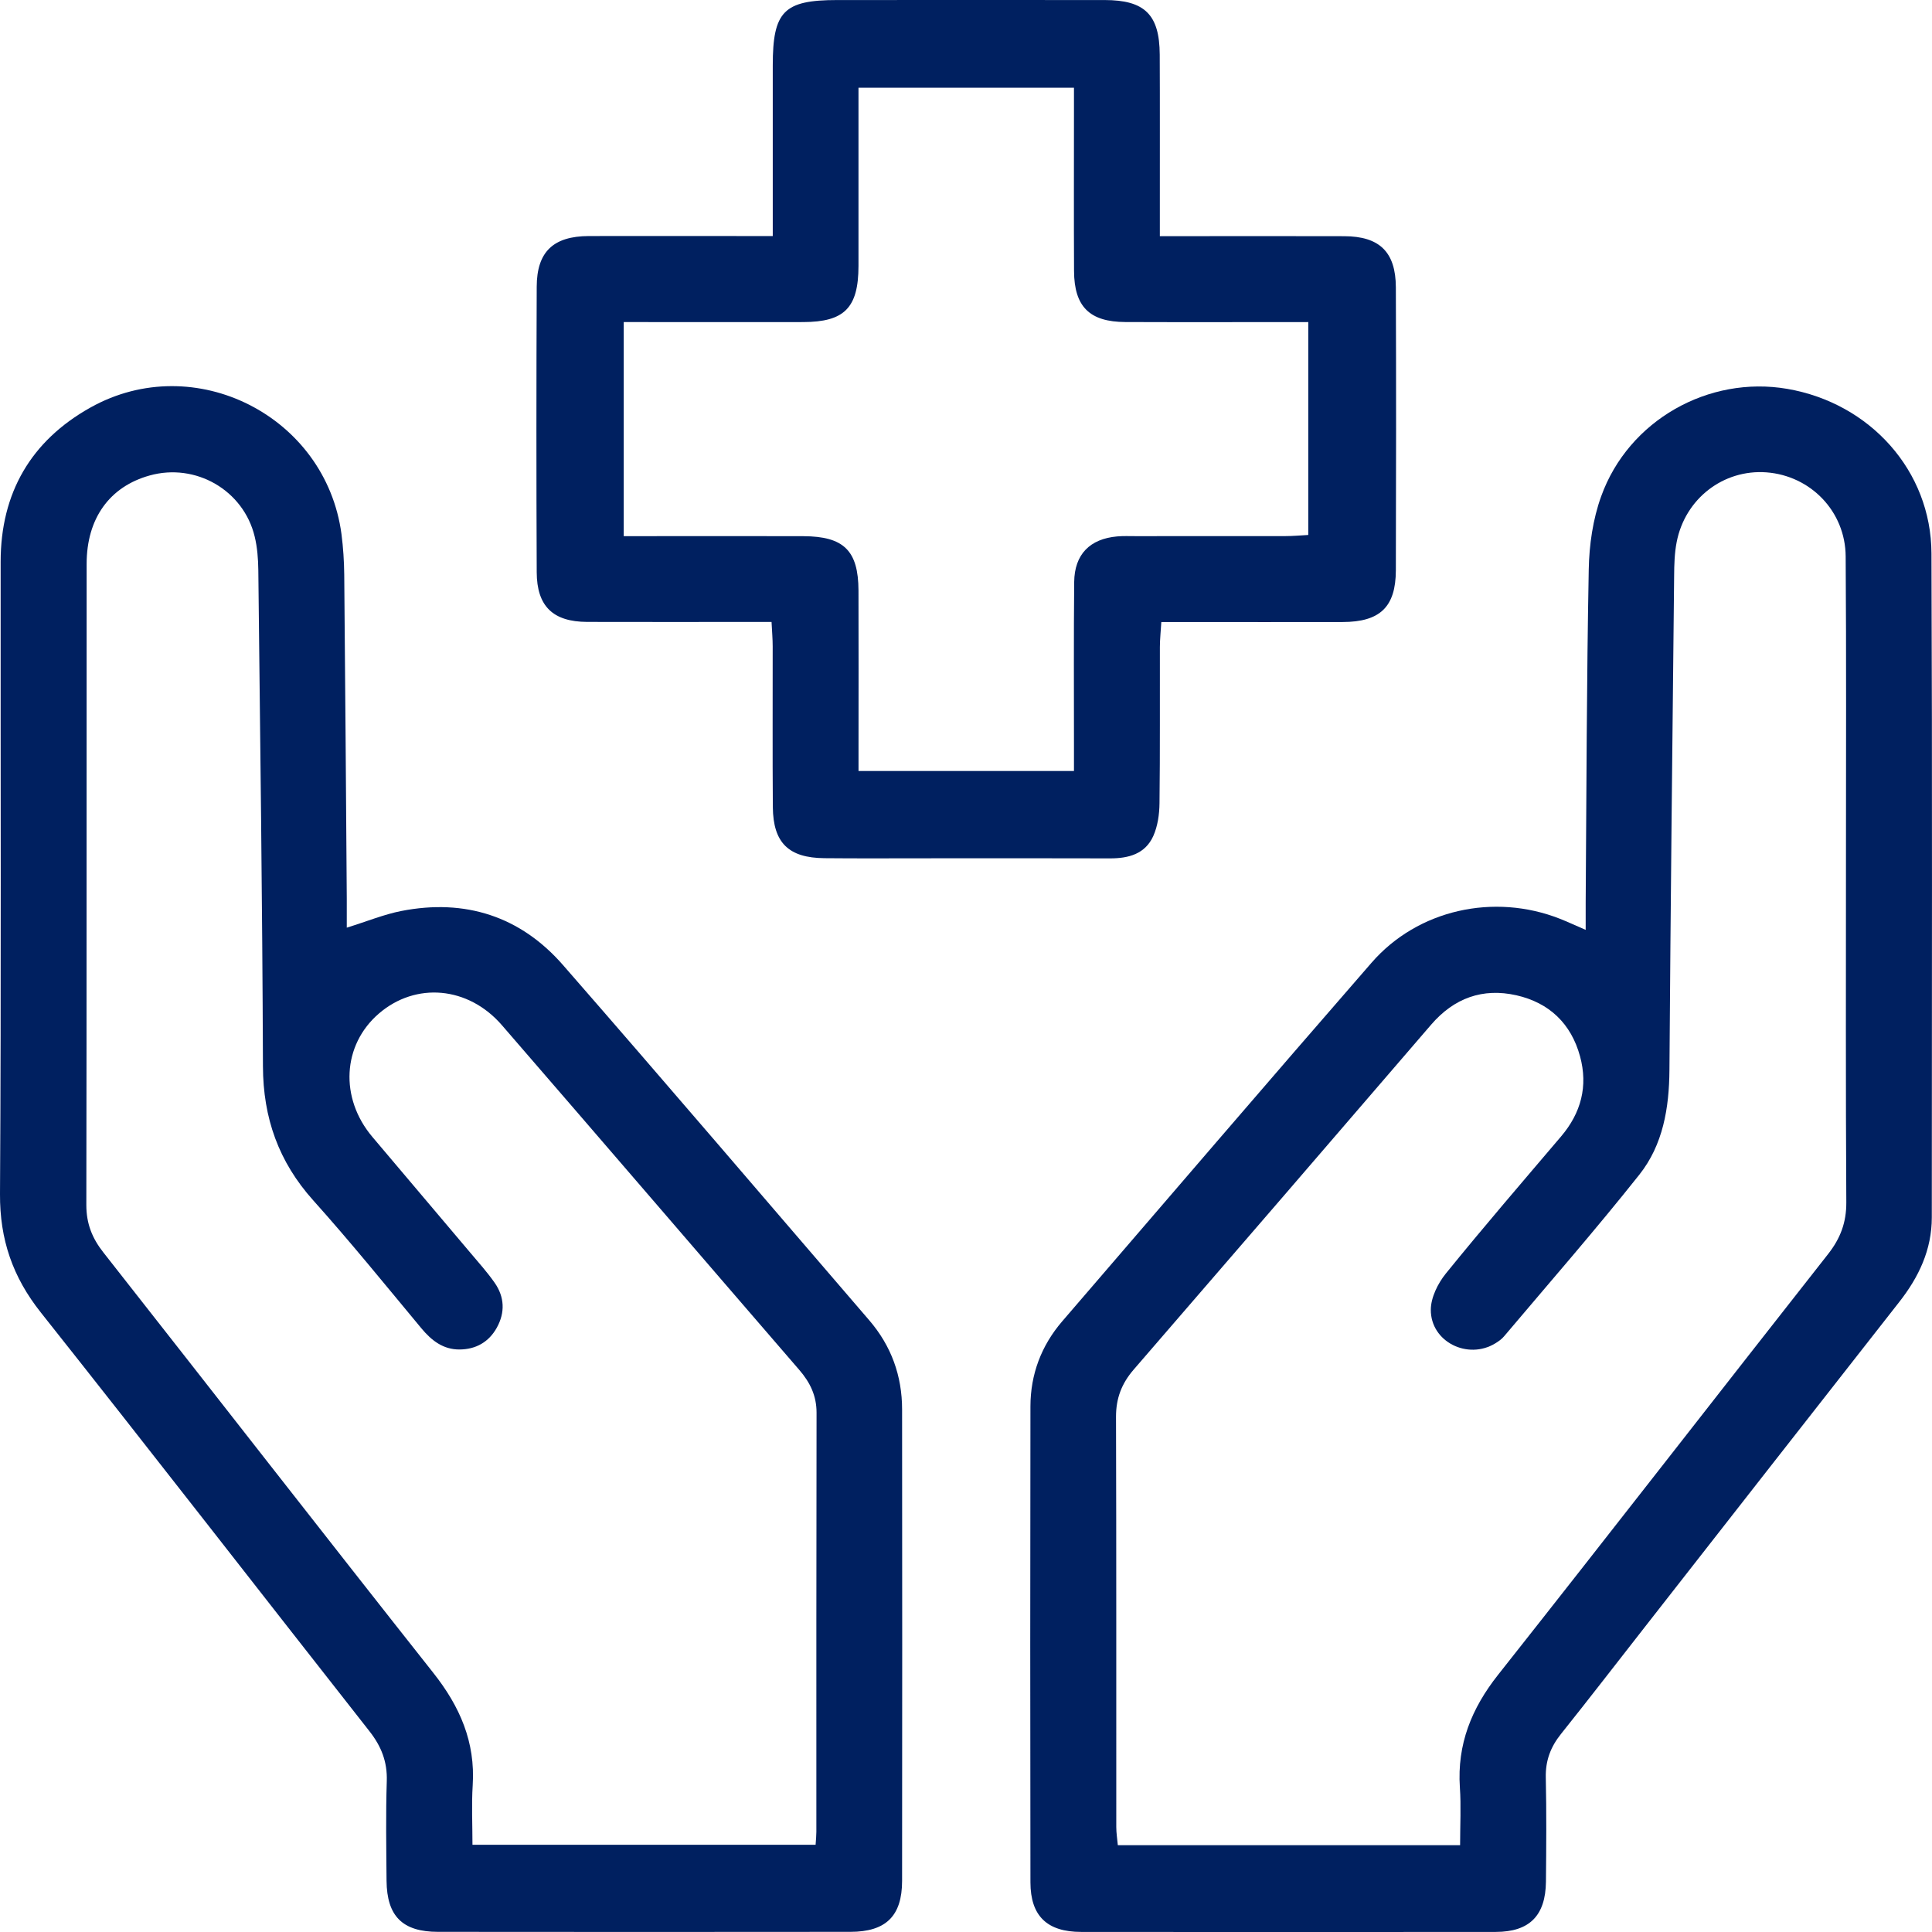 <svg width="51" height="51" viewBox="0 0 51 51" fill="none" xmlns="http://www.w3.org/2000/svg">
<g clip-path="url(#clip0_658_3218)">
<path d="M41.858 24.545C41.858 24.248 41.857 24.036 41.858 23.824C41.879 20.892 41.884 17.96 41.939 15.03C41.951 14.383 42.048 13.708 42.267 13.102C42.989 11.095 45.102 9.908 47.18 10.265C49.367 10.642 50.978 12.431 50.986 14.607C51.009 20.449 50.996 26.292 50.995 32.135C50.995 32.992 50.651 33.714 50.13 34.376C47.89 37.23 45.657 40.089 43.422 42.946C42.684 43.888 41.955 44.836 41.208 45.77C40.933 46.113 40.795 46.475 40.805 46.922C40.825 47.838 40.818 48.756 40.809 49.673C40.799 50.567 40.376 50.996 39.486 50.998C35.838 51.002 32.188 51.002 28.54 50.998C27.641 50.998 27.202 50.577 27.201 49.689C27.194 45.501 27.194 41.314 27.201 37.126C27.202 36.281 27.486 35.523 28.041 34.878C30.76 31.72 33.47 28.556 36.206 25.413C37.428 24.008 39.439 23.568 41.18 24.254C41.365 24.327 41.546 24.411 41.857 24.546L41.858 24.545ZM38.543 48.709C38.543 48.172 38.571 47.675 38.537 47.183C38.462 46.046 38.844 45.097 39.547 44.209C42.465 40.519 45.349 36.801 48.258 33.103C48.583 32.689 48.741 32.27 48.738 31.738C48.72 28.707 48.729 25.674 48.729 22.643C48.729 19.991 48.74 17.338 48.721 14.686C48.713 13.498 47.794 12.557 46.631 12.469C45.496 12.384 44.482 13.162 44.26 14.309C44.203 14.599 44.195 14.903 44.193 15.2C44.147 19.549 44.099 23.896 44.069 28.244C44.062 29.249 43.9 30.221 43.274 31.009C42.122 32.46 40.901 33.858 39.705 35.274C39.643 35.349 39.558 35.409 39.474 35.46C38.748 35.906 37.766 35.422 37.77 34.574C37.771 34.252 37.956 33.879 38.166 33.619C39.158 32.395 40.186 31.202 41.207 30.001C41.737 29.379 41.924 28.672 41.709 27.884C41.474 27.02 40.895 26.469 40.029 26.273C39.139 26.073 38.384 26.346 37.78 27.047C35.166 30.085 32.55 33.122 29.928 36.152C29.61 36.519 29.459 36.91 29.46 37.4C29.471 41.01 29.465 44.62 29.467 48.23C29.467 48.384 29.492 48.536 29.508 48.709H38.543Z" fill="#002060"/>
<path d="M9.154 24.488C9.695 24.32 10.137 24.137 10.598 24.047C12.279 23.719 13.737 24.187 14.86 25.473C17.574 28.582 20.252 31.723 22.944 34.85C23.528 35.529 23.813 36.318 23.813 37.208C23.817 41.356 23.818 45.504 23.813 49.651C23.812 50.58 23.384 50.995 22.45 50.996C18.821 51 15.193 51 11.564 50.996C10.625 50.996 10.213 50.583 10.204 49.649C10.197 48.773 10.182 47.895 10.21 47.018C10.227 46.507 10.066 46.1 9.755 45.703C6.86 42.02 3.99 38.318 1.079 34.648C0.334 33.71 -0.007 32.718 0 31.516C0.034 25.953 0.012 20.39 0.017 14.826C0.018 13.014 0.816 11.635 2.391 10.756C5.136 9.223 8.599 10.982 9.014 14.098C9.06 14.453 9.083 14.813 9.087 15.17C9.113 18.022 9.134 20.873 9.154 23.724C9.155 23.962 9.154 24.199 9.154 24.488ZM21.53 48.698C21.54 48.55 21.55 48.452 21.55 48.355C21.55 44.667 21.548 40.979 21.555 37.291C21.555 36.841 21.383 36.491 21.098 36.161C18.479 33.13 15.87 30.089 13.248 27.061C12.358 26.035 10.976 25.918 10.003 26.754C9.036 27.585 8.962 28.986 9.831 30.013C10.694 31.033 11.557 32.051 12.418 33.072C12.636 33.331 12.864 33.584 13.057 33.861C13.319 34.236 13.337 34.645 13.115 35.047C12.904 35.428 12.56 35.62 12.133 35.623C11.702 35.627 11.394 35.389 11.125 35.066C10.182 33.932 9.253 32.784 8.269 31.687C7.355 30.668 6.946 29.513 6.941 28.149C6.926 23.783 6.867 19.418 6.819 15.052C6.815 14.755 6.793 14.451 6.723 14.164C6.428 12.939 5.164 12.212 3.949 12.552C2.894 12.846 2.287 13.683 2.287 14.885C2.283 20.526 2.289 26.169 2.279 31.81C2.279 32.3 2.432 32.686 2.731 33.064C5.638 36.761 8.524 40.473 11.441 44.163C12.14 45.047 12.551 45.986 12.478 47.127C12.446 47.638 12.472 48.154 12.472 48.698H21.531H21.53Z" fill="#002060"/>
<path d="M20.399 6.233C20.399 4.676 20.399 3.202 20.399 1.728C20.399 0.297 20.692 0.001 22.103 0.001C24.455 0.001 26.808 -0.001 29.16 0.001C30.218 0.002 30.608 0.386 30.614 1.439C30.621 2.795 30.615 4.15 30.617 5.507C30.617 5.724 30.617 5.94 30.617 6.234C30.852 6.234 31.044 6.234 31.235 6.234C32.651 6.234 34.066 6.23 35.481 6.235C36.414 6.237 36.843 6.65 36.847 7.582C36.856 10.075 36.855 12.566 36.847 15.059C36.843 16.024 36.428 16.418 35.442 16.42C34.067 16.424 32.691 16.42 31.317 16.42C31.12 16.42 30.922 16.42 30.656 16.42C30.642 16.66 30.619 16.868 30.618 17.076C30.614 18.452 30.625 19.828 30.608 21.203C30.605 21.494 30.561 21.807 30.444 22.069C30.23 22.544 29.79 22.661 29.297 22.659C27.683 22.653 26.068 22.657 24.454 22.657C23.557 22.657 22.66 22.663 21.763 22.654C20.819 22.646 20.41 22.25 20.401 21.308C20.39 19.893 20.399 18.477 20.397 17.062C20.397 16.868 20.38 16.674 20.367 16.418C20.132 16.418 19.937 16.418 19.744 16.418C18.329 16.418 16.914 16.421 15.499 16.417C14.598 16.413 14.171 16.005 14.168 15.104C14.157 12.593 14.158 10.081 14.168 7.568C14.171 6.645 14.607 6.235 15.543 6.231C16.938 6.228 18.334 6.231 19.729 6.231C19.924 6.231 20.12 6.231 20.398 6.231L20.399 6.233ZM16.465 14.153C16.714 14.153 16.928 14.153 17.142 14.153C18.497 14.153 19.852 14.149 21.207 14.154C22.276 14.158 22.658 14.536 22.662 15.589C22.667 16.965 22.663 18.34 22.663 19.715C22.663 19.925 22.663 20.135 22.663 20.353H28.35C28.35 20.1 28.35 19.884 28.35 19.67C28.35 18.234 28.342 16.799 28.356 15.363C28.364 14.633 28.77 14.224 29.492 14.16C29.65 14.146 29.811 14.153 29.97 14.153C31.286 14.153 32.601 14.153 33.916 14.152C34.126 14.152 34.335 14.133 34.535 14.122V8.502C32.894 8.502 31.3 8.507 29.707 8.501C28.762 8.497 28.357 8.096 28.352 7.155C28.345 5.76 28.35 4.364 28.35 2.969C28.35 2.755 28.35 2.542 28.35 2.316H22.662C22.662 2.56 22.662 2.756 22.662 2.953C22.662 4.309 22.664 5.664 22.662 7.02C22.66 8.127 22.291 8.5 21.2 8.502C19.825 8.505 18.45 8.502 17.075 8.502C16.881 8.502 16.687 8.502 16.465 8.502V14.153Z" fill="#002060"/>
</g>
<defs>
<clipPath id="clip0_658_3218">
<rect width="51" height="51" fill="white"/>
</clipPath>
</defs>
</svg>
